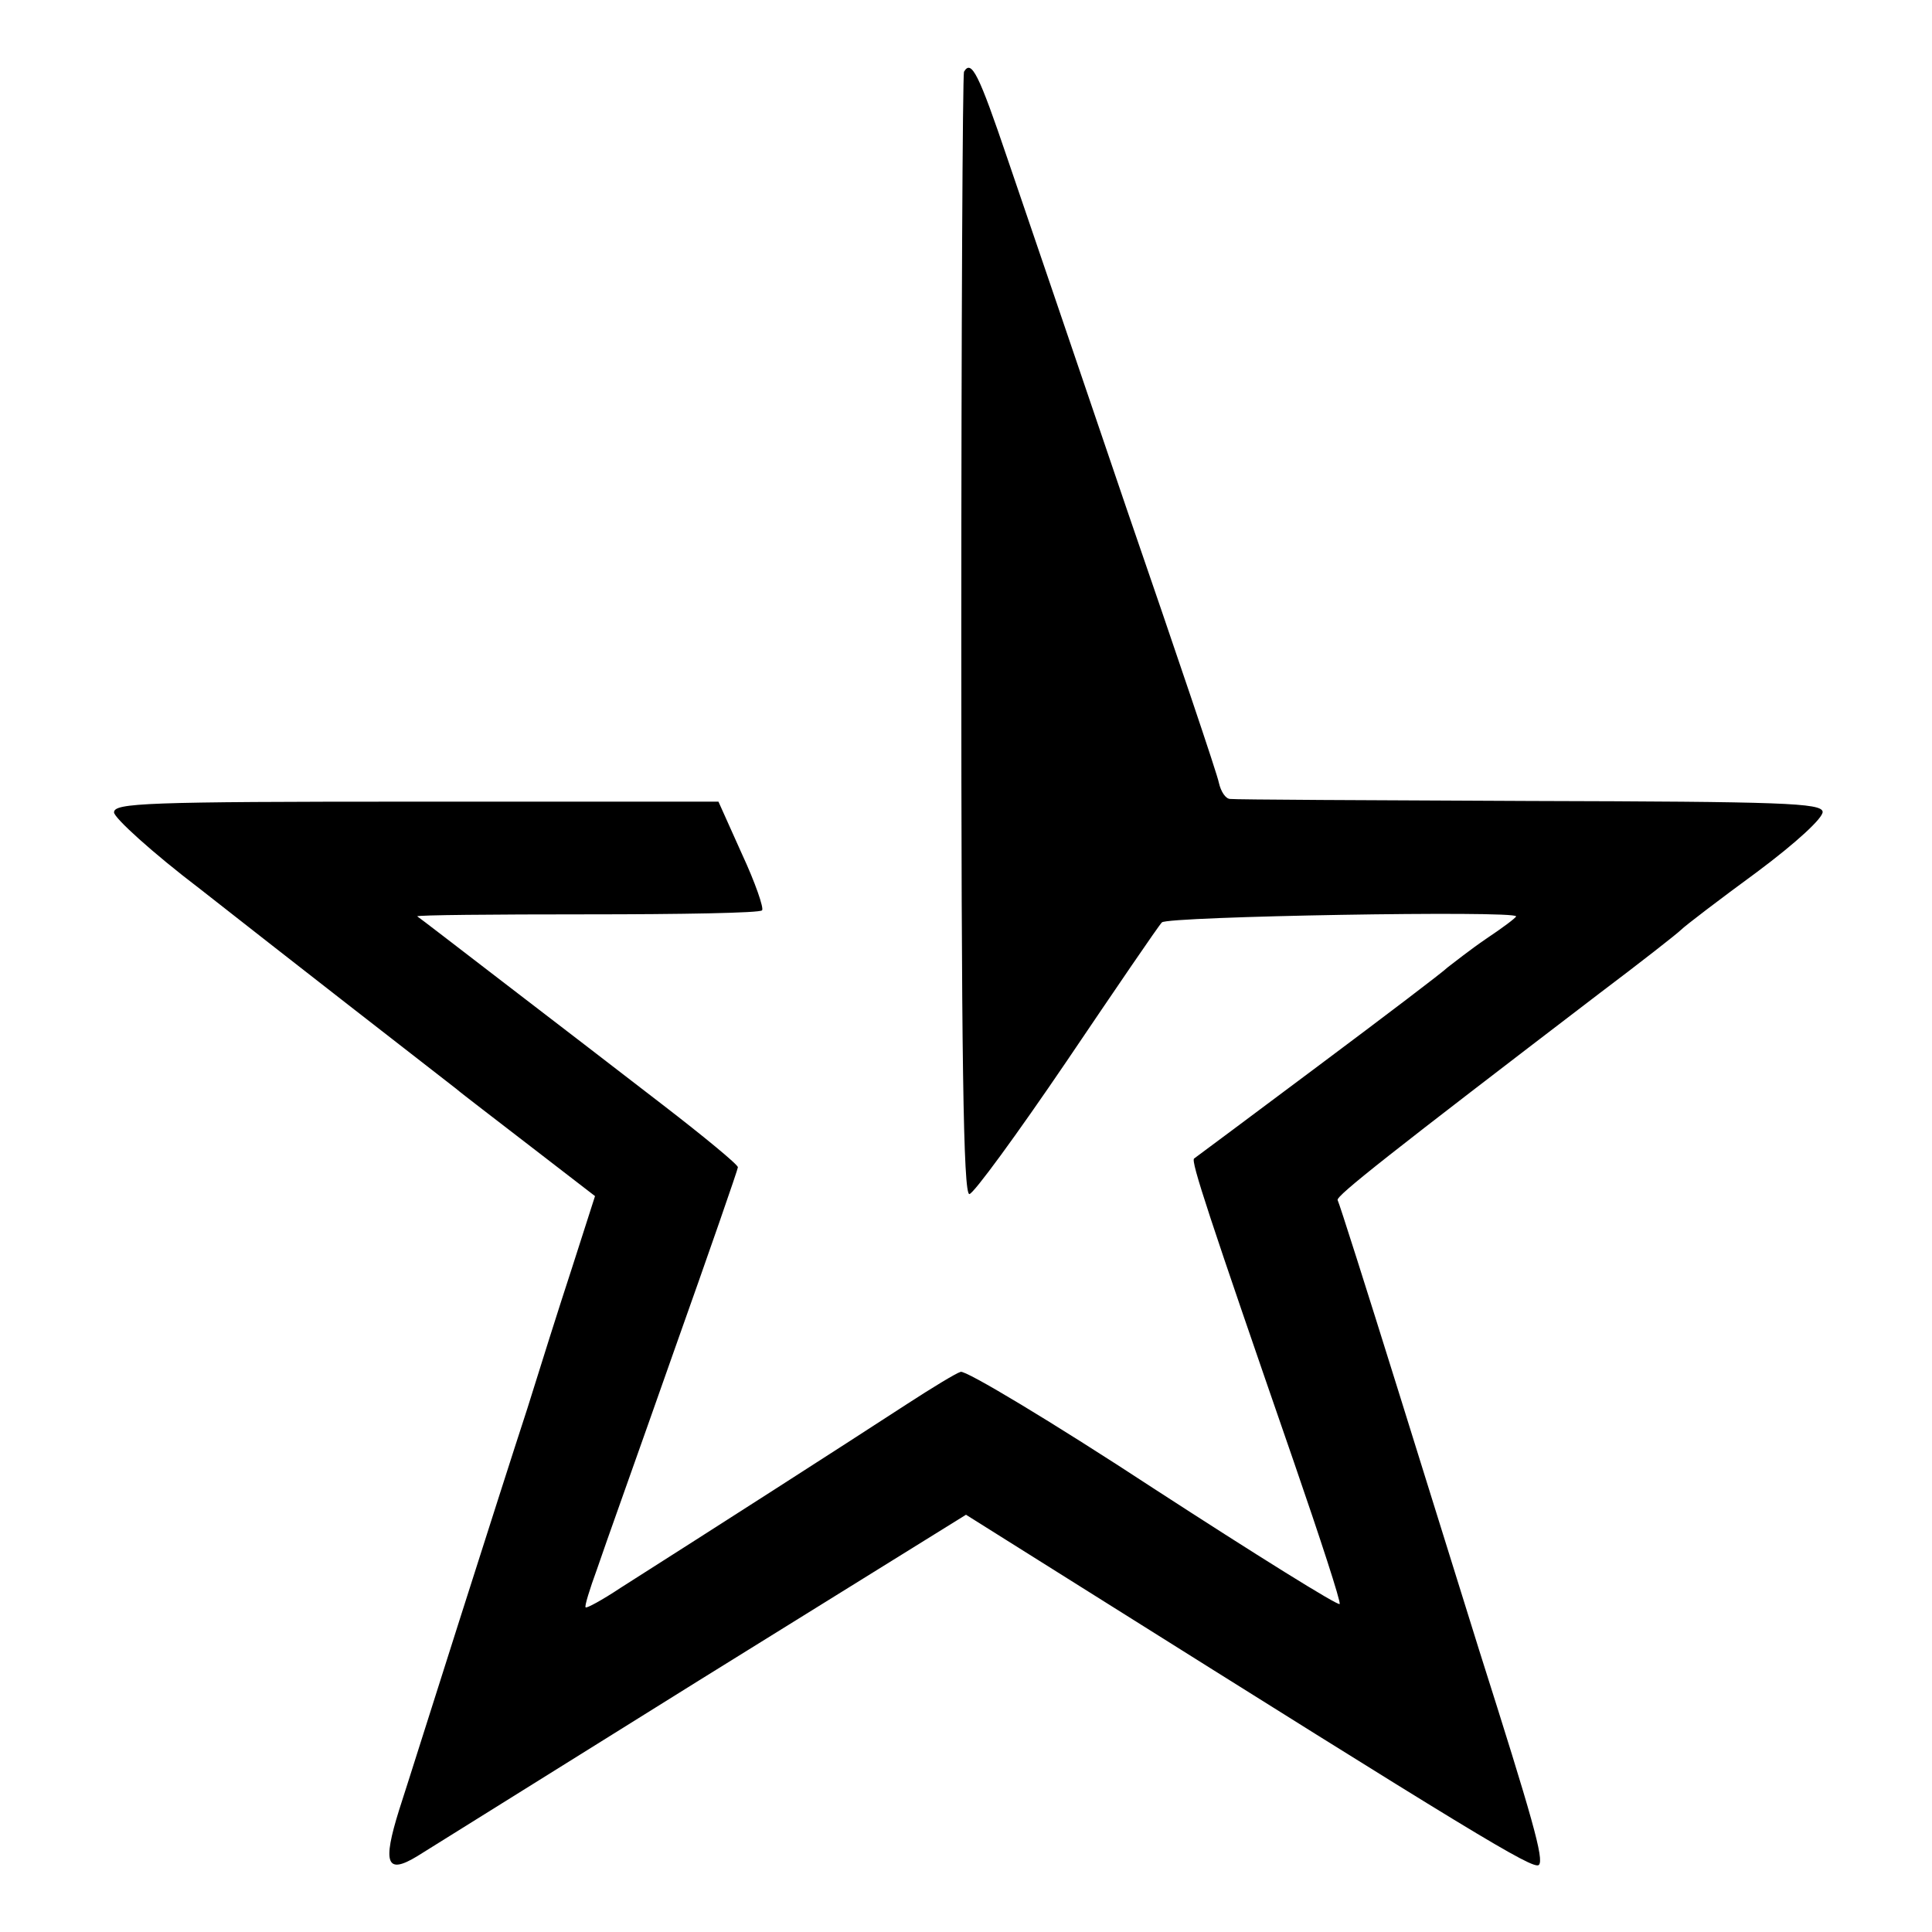 <?xml version="1.0" standalone="no"?>
<!DOCTYPE svg PUBLIC "-//W3C//DTD SVG 20010904//EN"
 "http://www.w3.org/TR/2001/REC-SVG-20010904/DTD/svg10.dtd">
<svg version="1.0" xmlns="http://www.w3.org/2000/svg"
 width="288pt" height="288pt" viewBox="0 0 288 288"
 preserveAspectRatio="xMidYMid meet">
<g transform="translate(0,288) scale(0.1,-0.1)"
fill="#000000" stroke="none">
<path d="M1437 2773 c-2 -5 -4 -383 -4 -840 0 -633 3 -833 12 -833 6 0 71 89
145 198 73 108 137 202 142 207 8 9 528 18 528 9 0 -2 -20 -17 -44 -33 -25
-17 -50 -37 -58 -43 -7 -7 -94 -73 -193 -147 -99 -74 -182 -136 -185 -138 -5
-4 21 -83 149 -453 39 -113 70 -208 68 -211 -1 -4 -126 74 -277 172 -151 99
-281 177 -288 174 -7 -2 -43 -24 -80 -48 -103 -67 -287 -185 -427 -274 -27
-18 -51 -31 -52 -29 -2 1 6 27 17 57 10 30 62 175 114 323 53 149 96 273 96
276 0 4 -51 46 -112 93 -62 48 -169 130 -238 183 -69 53 -126 97 -128 98 -1 2
113 3 253 3 140 0 258 2 261 6 3 3 -10 41 -30 84 l-35 78 -451 0 c-404 0 -450
-2 -450 -16 0 -8 57 -60 128 -114 117 -92 347 -271 382 -298 8 -7 58 -45 111
-86 l96 -74 -34 -106 c-19 -58 -49 -153 -67 -211 -19 -58 -64 -199 -101 -315
-37 -116 -77 -243 -90 -283 -25 -80 -19 -97 27 -69 13 8 202 126 420 262 l398
247 172 -108 c581 -365 674 -422 682 -414 8 8 -9 68 -89 320 -18 58 -72 231
-120 385 -48 154 -89 283 -91 286 -3 6 80 71 390 308 61 46 116 89 122 95 6 6
57 45 113 86 59 44 99 81 98 90 -2 13 -59 15 -437 16 -239 1 -440 2 -446 3 -7
0 -14 11 -17 24 -2 12 -64 195 -137 407 -72 212 -152 447 -178 523 -43 127
-54 149 -65 130z"/>
</g>
</svg>
